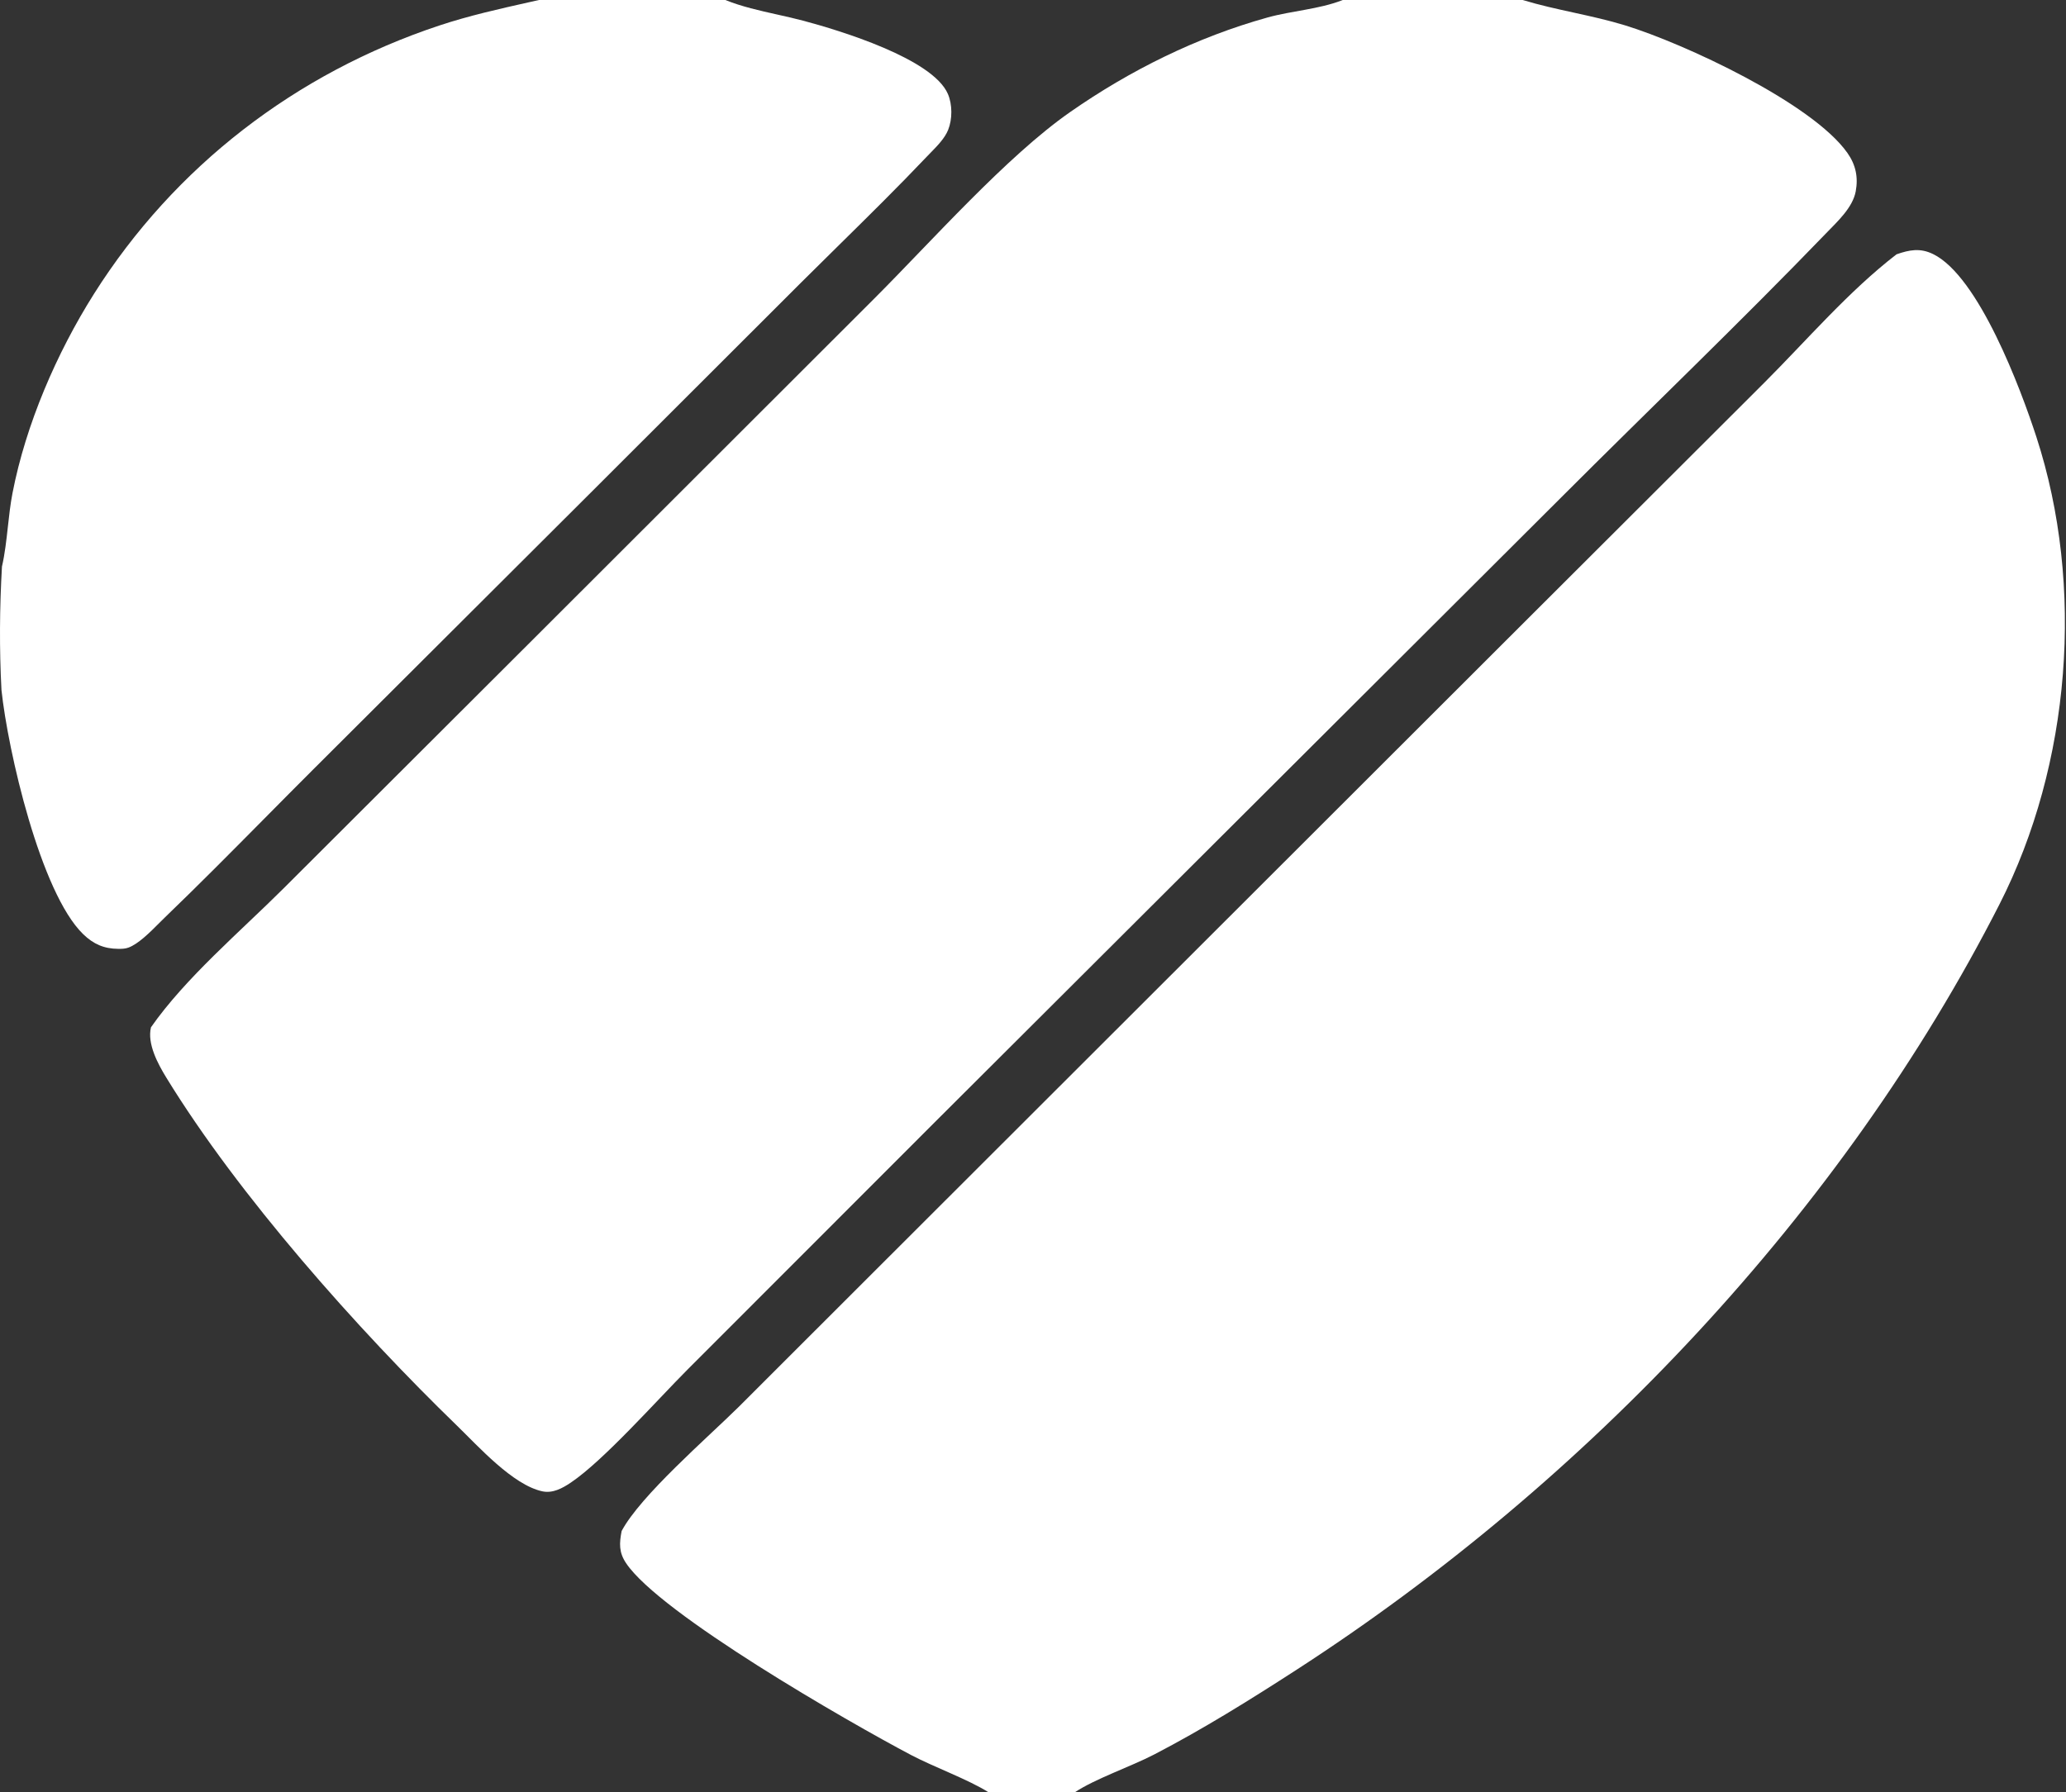 <?xml version="1.0" encoding="UTF-8"?> <svg xmlns="http://www.w3.org/2000/svg" width="885" height="768" viewBox="0 0 885 768" fill="none"><rect x="0" y="0" width="885" height="768" fill="#333333" stroke="none"/><path fill-rule="evenodd" clip-rule="evenodd" d="M310.708 0H230.885C229.562 0.298 228.239 0.594 226.917 0.89L226.913 0.891C213.866 3.812 200.835 6.729 188.128 10.95C126.859 31.299 74.771 71.251 40.247 125.937C24.272 151.242 11.053 181.845 5.354 211.287C4.44 216.01 3.902 220.892 3.364 225.767C2.728 231.537 2.094 237.296 0.838 242.769C-0.169 260.512 -0.305 277.895 0.629 295.636C3.354 321.522 17.336 382.524 35.632 400.273C40.024 404.533 44.554 406.512 50.652 406.556C52.148 406.566 53.544 406.548 54.975 406.036C59.211 404.518 64.261 399.455 68.171 395.535C69.035 394.669 69.844 393.858 70.576 393.154C85.049 379.227 99.209 364.922 113.361 350.626C120.295 343.621 127.227 336.619 134.192 329.664L251.718 212.423L343.475 120.76C348.727 115.526 354.014 110.316 359.304 105.104C372.05 92.546 384.808 79.977 397.104 67.02C397.623 66.472 398.172 65.912 398.734 65.338C401.558 62.451 404.712 59.228 406.148 55.657C407.995 51.067 407.999 44.784 406.037 40.241C399.501 25.11 359.718 13.047 344.187 8.9C340.51 7.918 336.723 7.074 332.917 6.226C325.35 4.539 317.708 2.835 310.708 0Z" fill="white"></path><path d="M812.411 108.966C817.905 107.056 822.506 106.159 828.037 108.85C847.613 118.374 865.637 166.714 872.292 187.147C893.119 251.09 887.043 327.519 856.521 387.433C789.312 519.358 679.392 635.212 555.463 715.406C535.686 728.204 515.271 740.935 494.35 751.784C484.276 757.009 469.18 762.111 460.331 768H423.542C414.755 762.433 400.135 757.181 390.227 751.955C363.439 737.828 282.65 691.416 268.187 669.771C265.059 665.091 265.277 661.281 266.282 656.011C274.363 640.805 303.042 616.065 316.496 602.755L366.904 552.373L650.671 268.884L755.647 164.093C773.998 145.747 791.878 124.784 812.411 108.966Z" fill="white"></path><path d="M575.185 0H652.268C666.588 4.364 681.671 6.435 696.074 10.849C721.367 18.599 776.356 44.193 791.378 65.549C794.931 70.601 796.051 75.93 794.926 81.993C793.631 88.971 787.078 94.928 782.315 99.865C745.335 138.202 706.658 175.218 668.987 212.909L401.09 480.176L294.537 586.801C281.318 600.046 258.552 625.831 244.466 635.289C240.869 637.705 236.74 639.952 232.285 638.987C219.654 636.25 204.936 619.756 195.862 610.96C153.176 569.576 102.205 512.26 71.255 461.75C67.659 455.881 62.971 447.252 64.672 440.168C79.461 418.99 102.951 399.114 121.382 380.74L226.004 276.303L374.319 128.118C398.96 103.493 431.142 67.028 458.392 48.022C484.059 30.12 512.719 15.913 542.931 7.502C553.314 4.611 564.867 4.001 574.856 0.13L575.185 0Z" fill="white"></path></svg> 